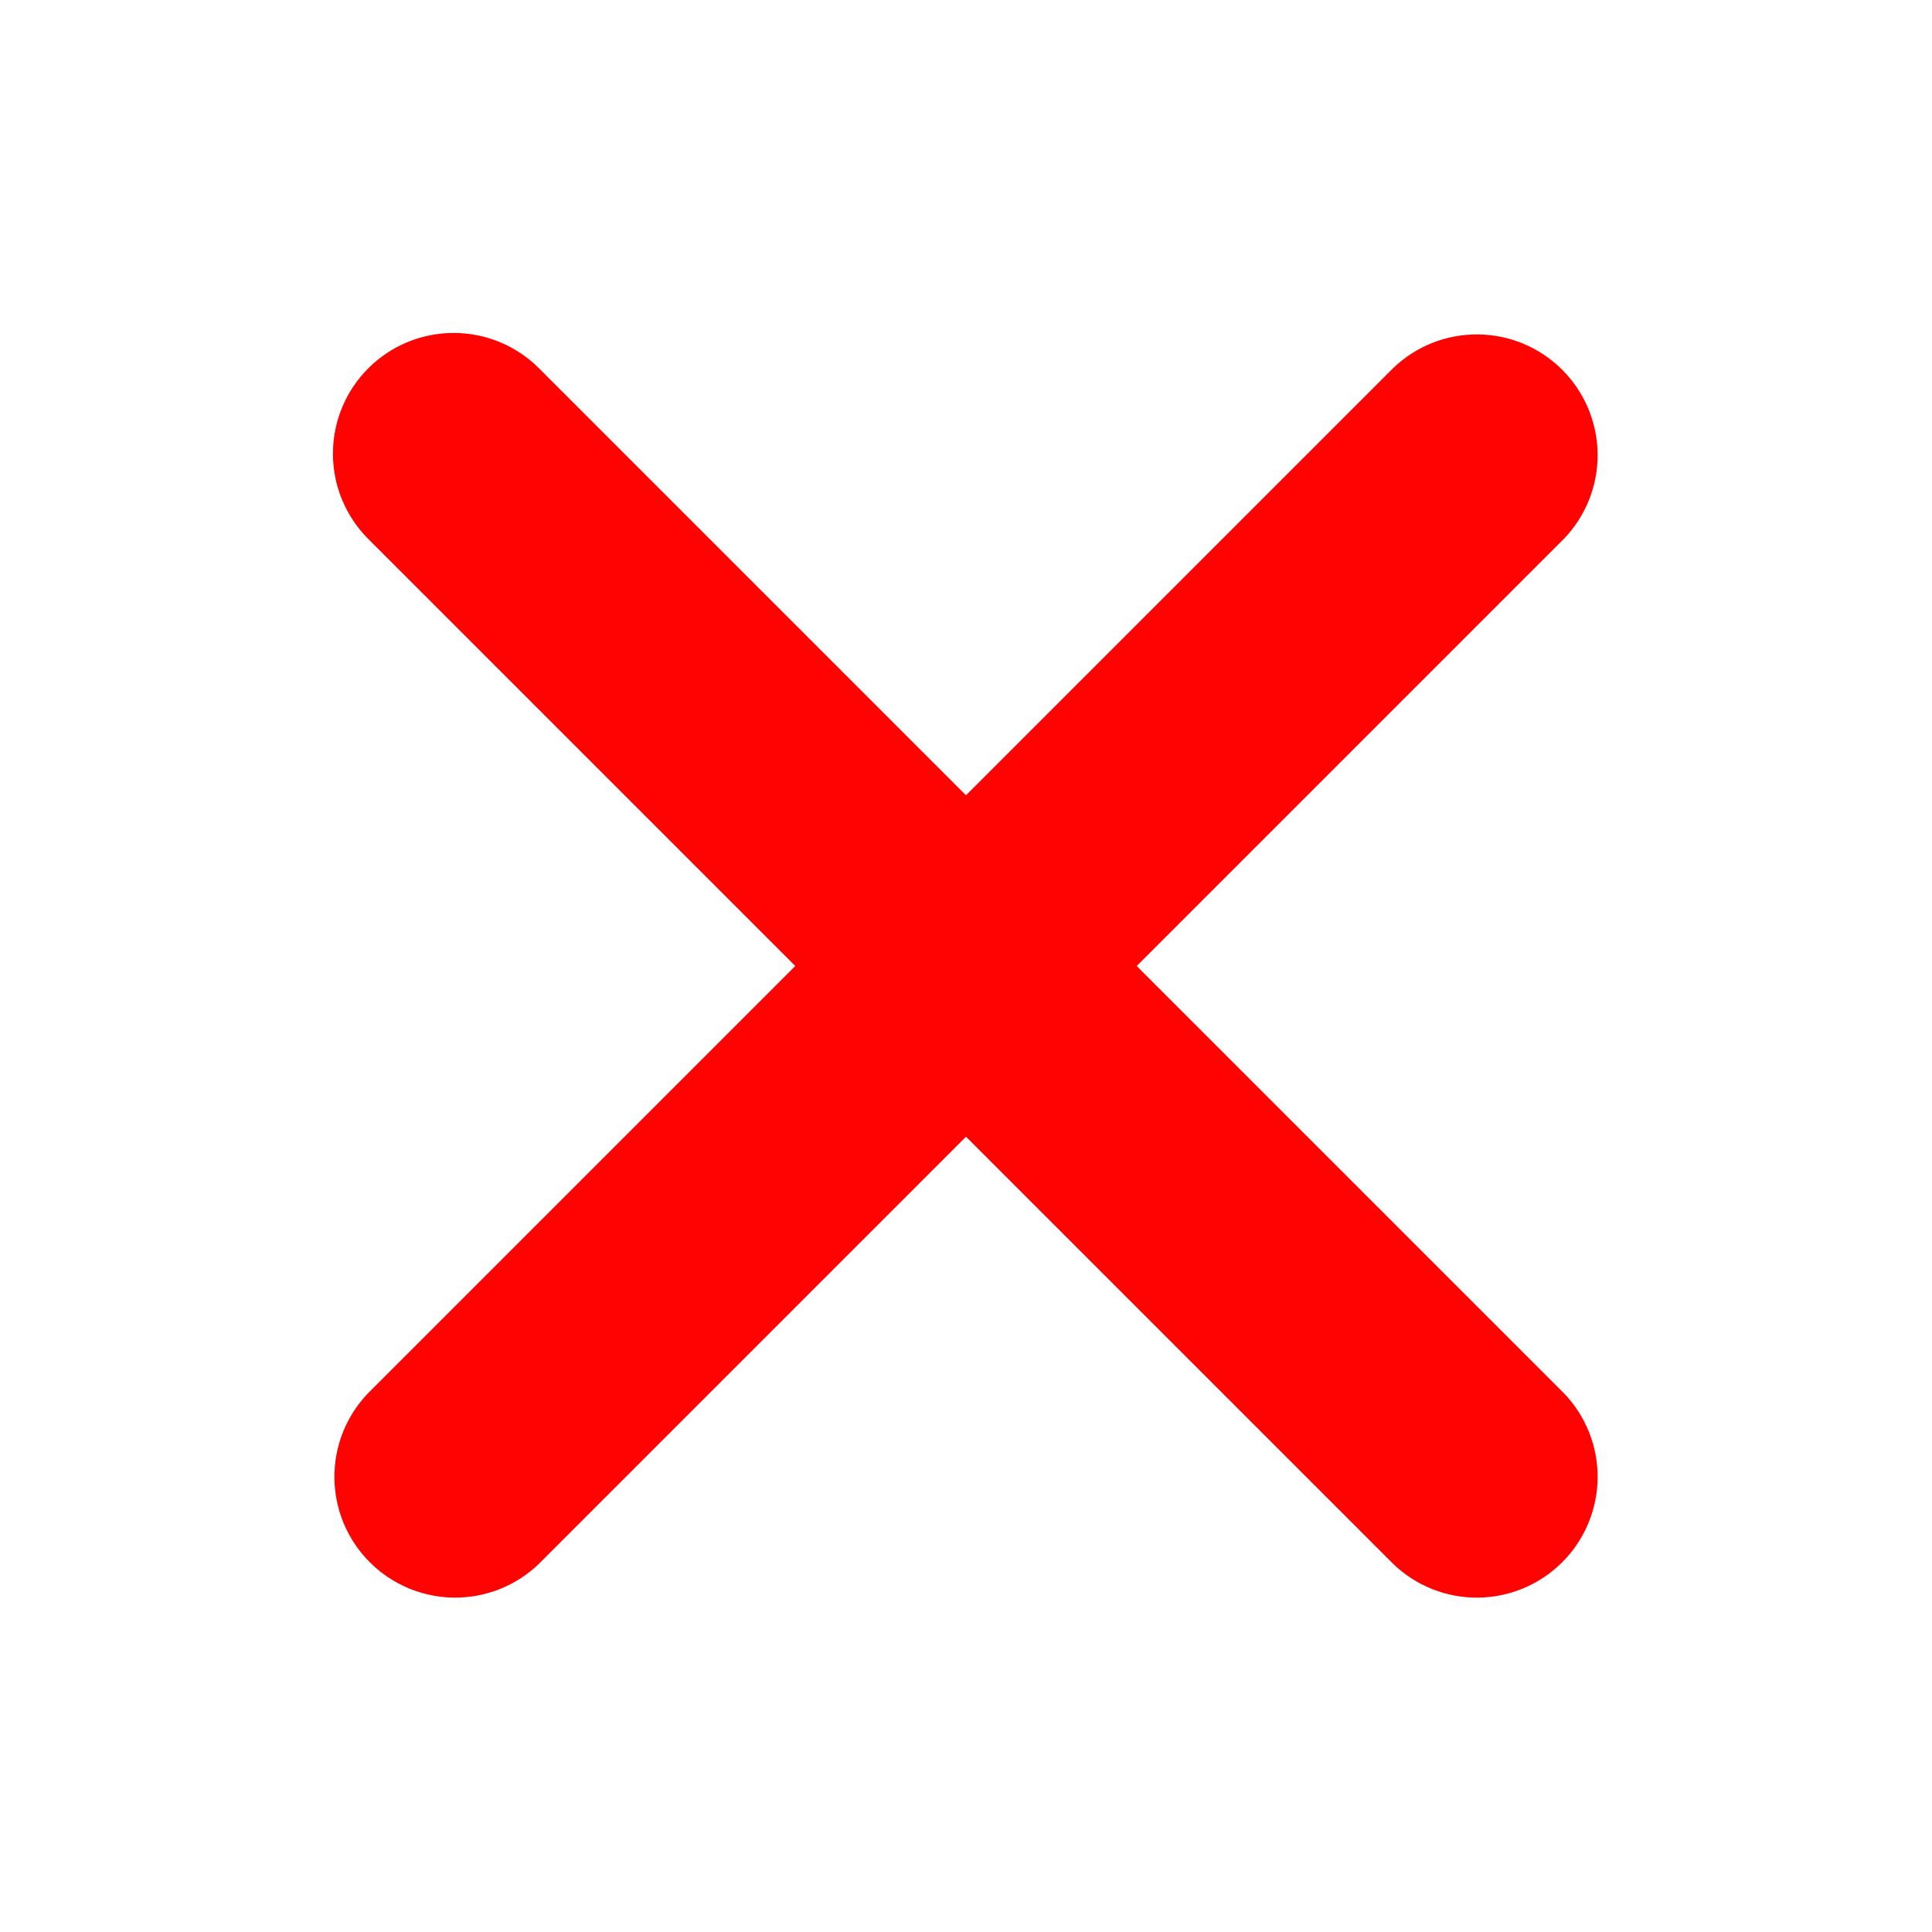 <svg width="30" height="30" viewBox="0 0 30 30" fill="none" xmlns="http://www.w3.org/2000/svg">
<path d="M5.719 5.719C6.07 5.367 6.547 5.17 7.044 5.17C7.542 5.17 8.018 5.367 8.37 5.719L15 12.349L21.63 5.719C21.984 5.377 22.457 5.188 22.949 5.193C23.441 5.197 23.911 5.394 24.258 5.742C24.606 6.089 24.803 6.56 24.808 7.051C24.812 7.543 24.623 8.016 24.281 8.37L17.651 15L24.281 21.63C24.623 21.984 24.812 22.457 24.808 22.949C24.803 23.441 24.606 23.911 24.258 24.258C23.911 24.606 23.441 24.803 22.949 24.808C22.457 24.812 21.984 24.623 21.63 24.281L15 17.651L8.37 24.281C8.016 24.623 7.543 24.812 7.051 24.808C6.56 24.803 6.089 24.606 5.742 24.258C5.394 23.911 5.197 23.441 5.193 22.949C5.188 22.457 5.377 21.984 5.719 21.63L12.349 15L5.719 8.37C5.367 8.018 5.17 7.542 5.17 7.044C5.17 6.547 5.367 6.07 5.719 5.719Z" fill="#FF0202"/>
</svg>
